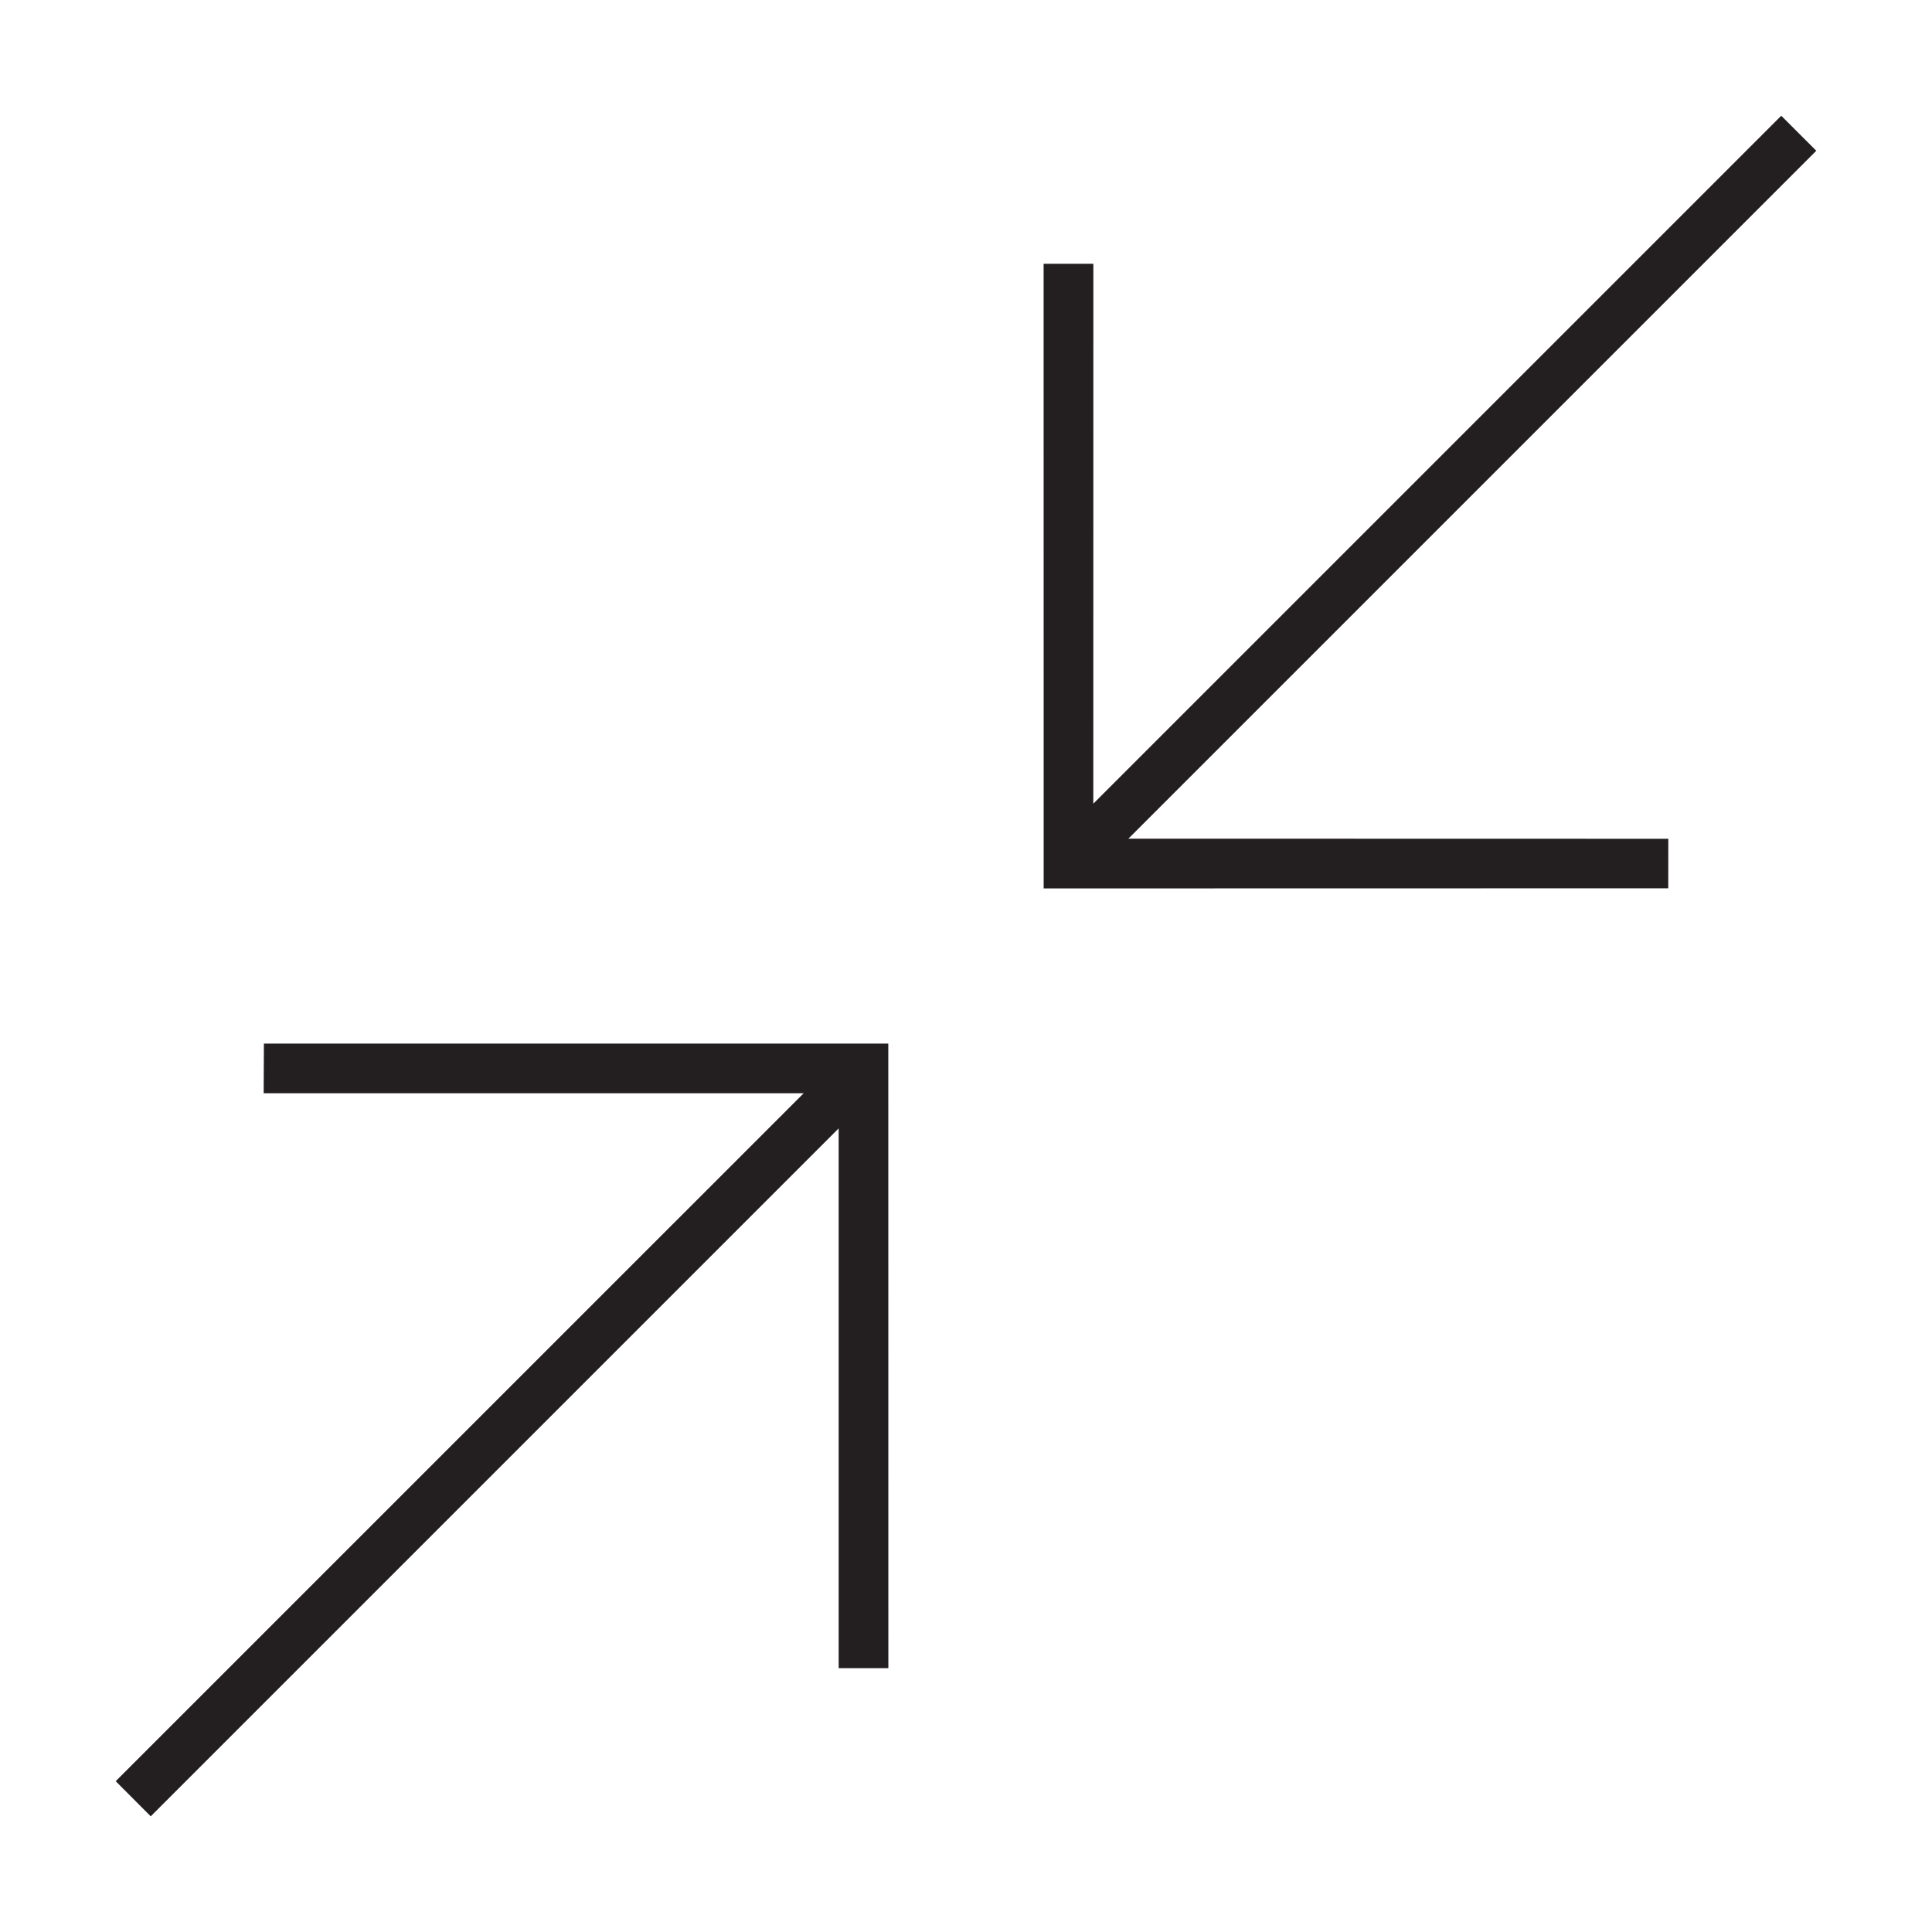 <?xml version="1.0" encoding="utf-8"?>
<!-- Generator: Adobe Illustrator 15.0.0, SVG Export Plug-In . SVG Version: 6.00 Build 0)  -->
<!DOCTYPE svg PUBLIC "-//W3C//DTD SVG 1.1//EN" "http://www.w3.org/Graphics/SVG/1.1/DTD/svg11.dtd">
<svg version="1.1" id="Layer_1" xmlns="http://www.w3.org/2000/svg" xmlns:xlink="http://www.w3.org/1999/xlink" x="0px" y="0px"
	 width="64px" height="64px" viewBox="0 0 64 64" enable-background="new 0 0 64 64" xml:space="preserve">
<g>
	<polygon fill="#231F20" points="34.571,8.738 34.573,29.43 55.263,29.426 55.265,27.786 37.379,27.782 60.167,4.994 59.006,3.834 
		36.217,26.623 36.219,8.738 	"/>
	<polygon fill="#231F20" points="4.993,60.168 27.782,37.379 27.782,55.26 29.428,55.26 29.426,34.571 8.742,34.571 8.734,36.216 
		26.622,36.216 3.833,59.004 	"/>
</g>
</svg>

